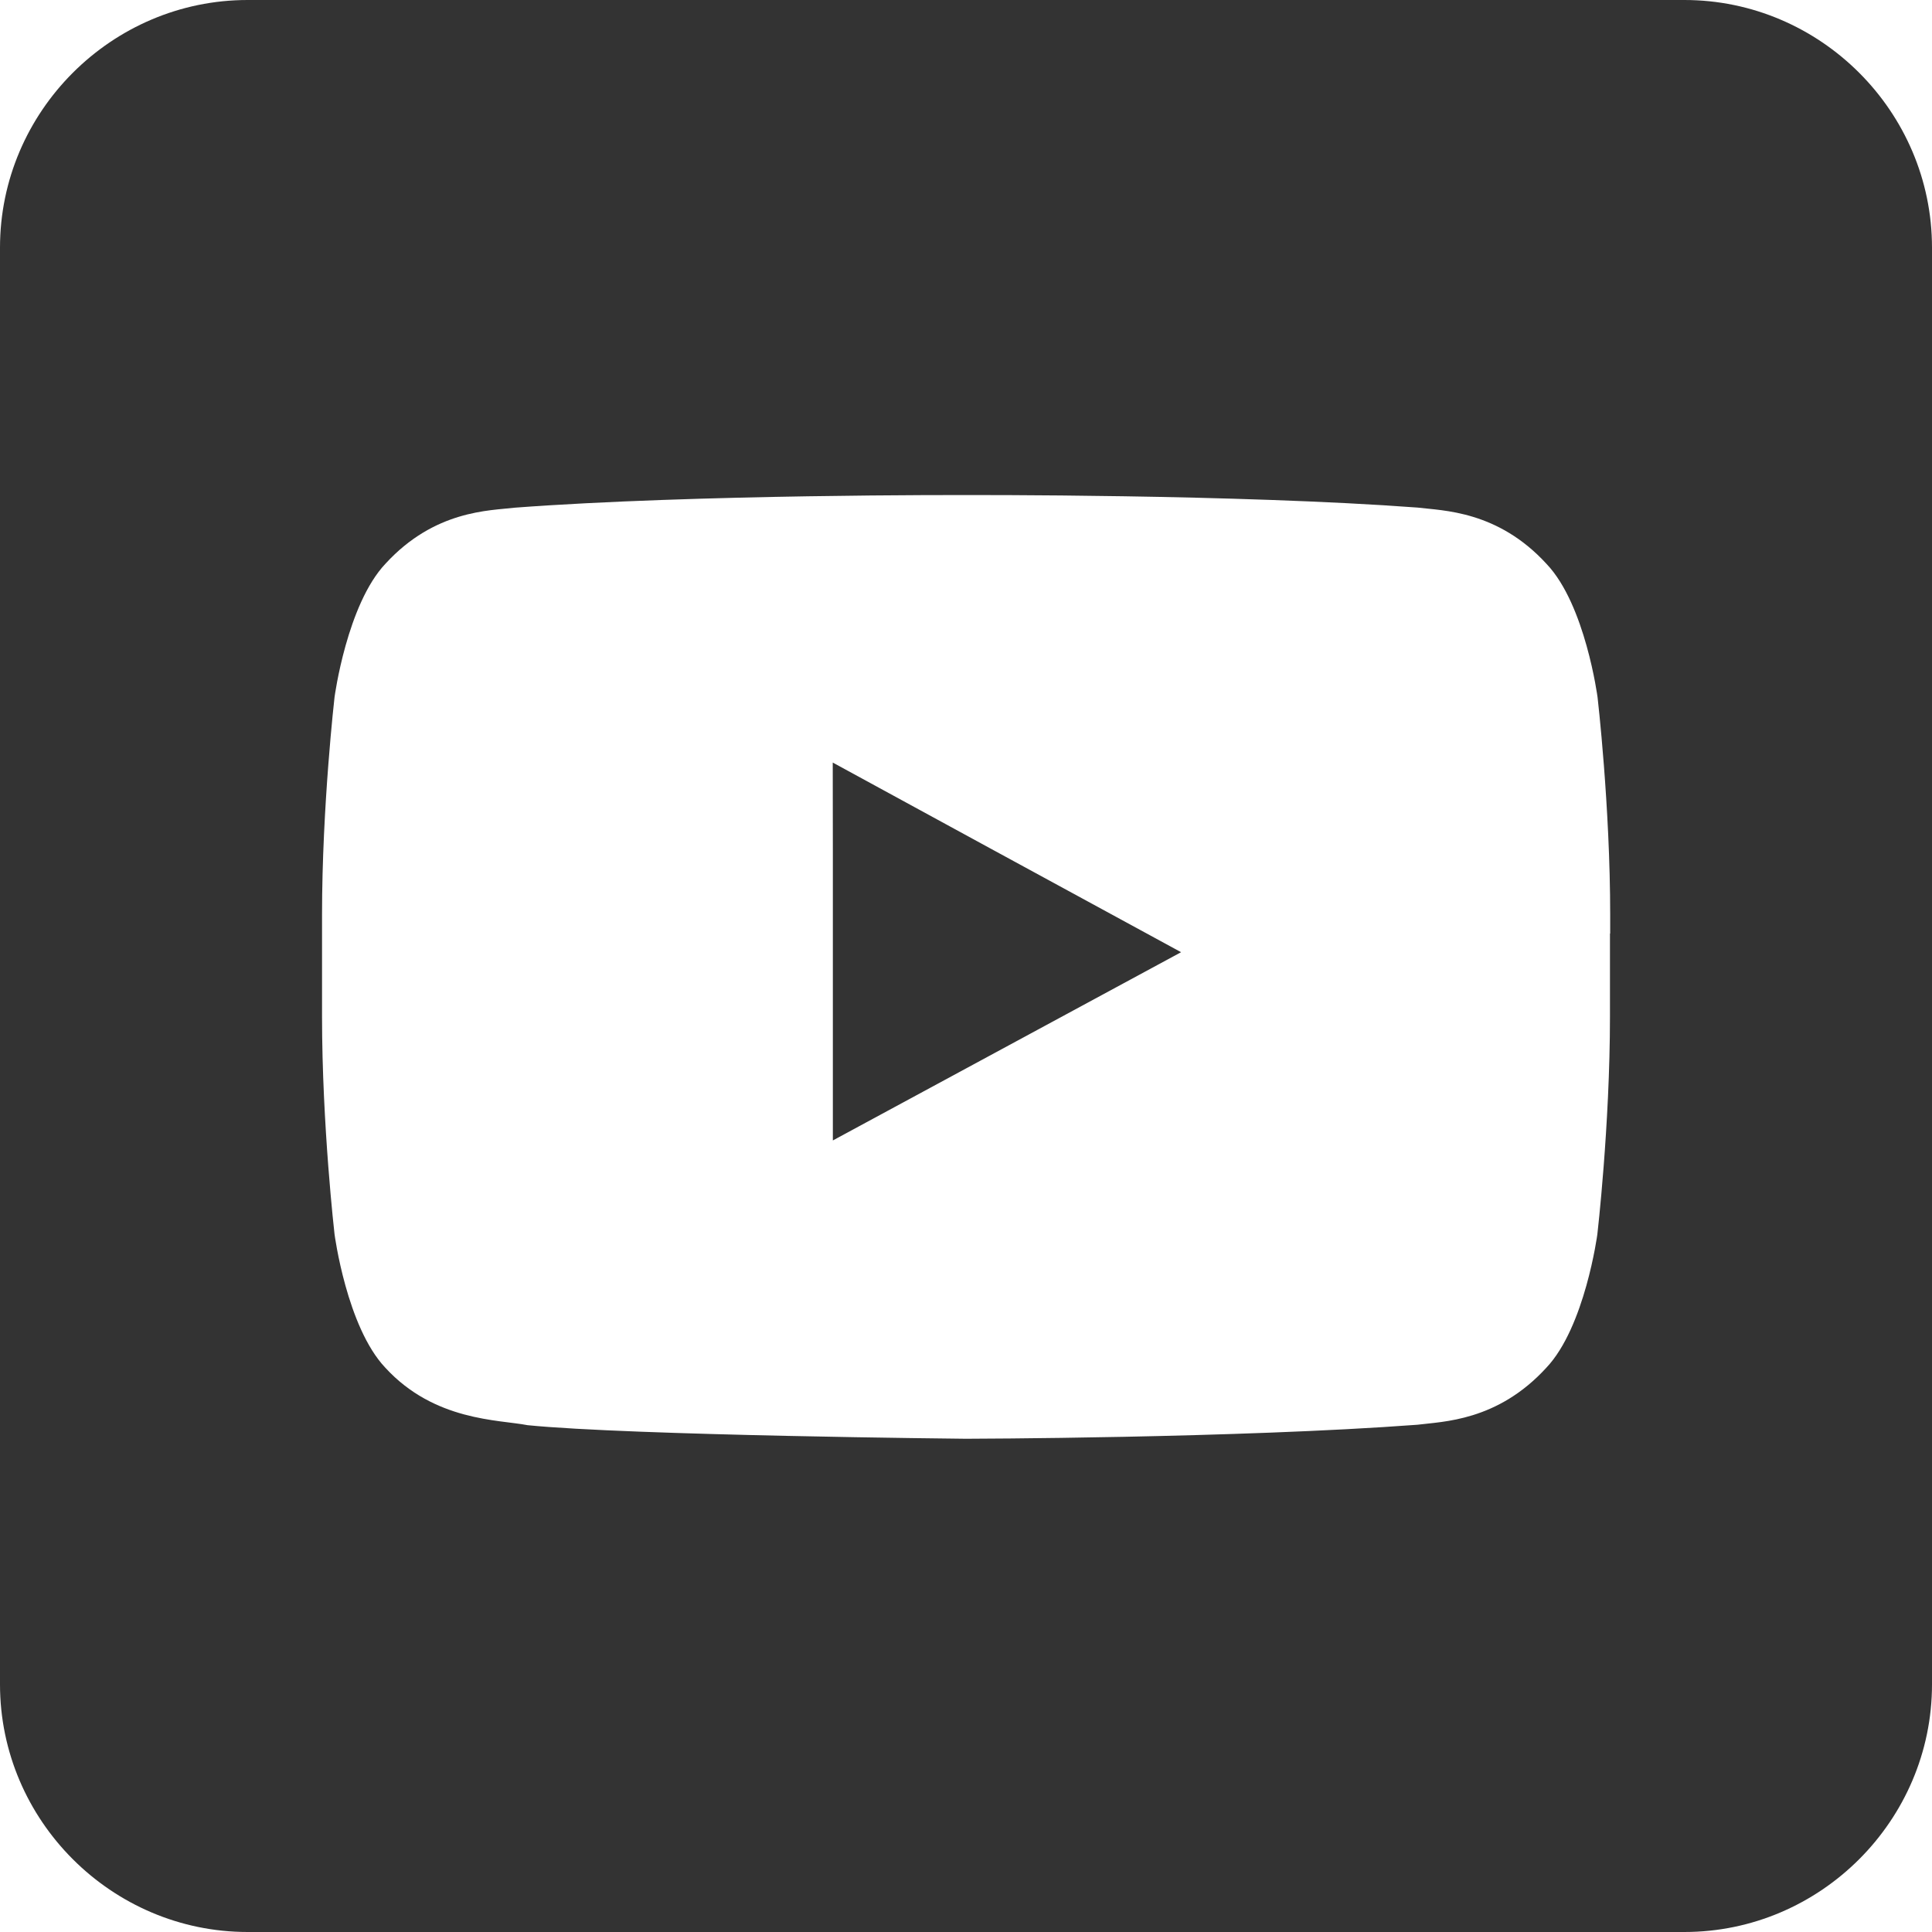 <?xml version="1.0" encoding="utf-8"?>
<!-- Generator: Adobe Illustrator 25.4.1, SVG Export Plug-In . SVG Version: 6.00 Build 0)  -->
<svg version="1.1" id="Layer_1" xmlns="http://www.w3.org/2000/svg" xmlns:xlink="http://www.w3.org/1999/xlink" x="0px" y="0px"
	 viewBox="0 0 1792 1792" style="enable-background:new 0 0 1792 1792;" xml:space="preserve">
<style type="text/css">
	.st0{fill-rule:evenodd;clip-rule:evenodd;fill:#333333;}
</style>
<g id="youtube__x2C__social__x2C_media__x2C__icons_x2C_">
	<g>
		<polygon class="st0" points="772.4,707.3 772.5,789 772.5,1057.8 1095.5,883.2 918.1,786.7 		"/>
		<path class="st0" d="M1562.3,0H229.7C103.5,0,0,103.5,0,229.7v1332.6C0,1688.5,103.5,1792,229.7,1792h1332.6
			c126.2,0,229.7-103.5,229.7-229.7V229.7C1792,103.5,1688.5,0,1562.3,0z M1493.3,865.9V943c0,101-11.7,201.9-11.7,201.9
			s-11.5,85.9-47.3,123.7c-45.5,49.8-96.4,49.9-119.6,52.9c-167.5,12.5-418.7,13-418.7,13s-310.9-3-406.7-12.6
			c-26.5-5.2-86.3-3.6-131.9-53.3c-35.8-37.8-47.1-123.8-47.1-123.8S298.7,1044,298.7,943v-82.4v-12.2
			c0-100.9,11.6-201.8,11.6-201.8s11.5-86,47.3-123.8c45.6-49.7,96.4-49.1,119.8-51.9c167.3-12.6,418.4-11.7,418.4-11.7h0.6
			c0,0,251-0.9,418.5,11.6c23.3,2.9,74.3,2.7,119.7,52.4c35.9,37.8,47.2,123.6,47.2,123.6s11.7,100.7,11.7,201.6V865.9z"/>
	</g>
</g>
<g id="Layer_1_00000012429954923793484460000017384328171920571529_">
</g>
</svg>
